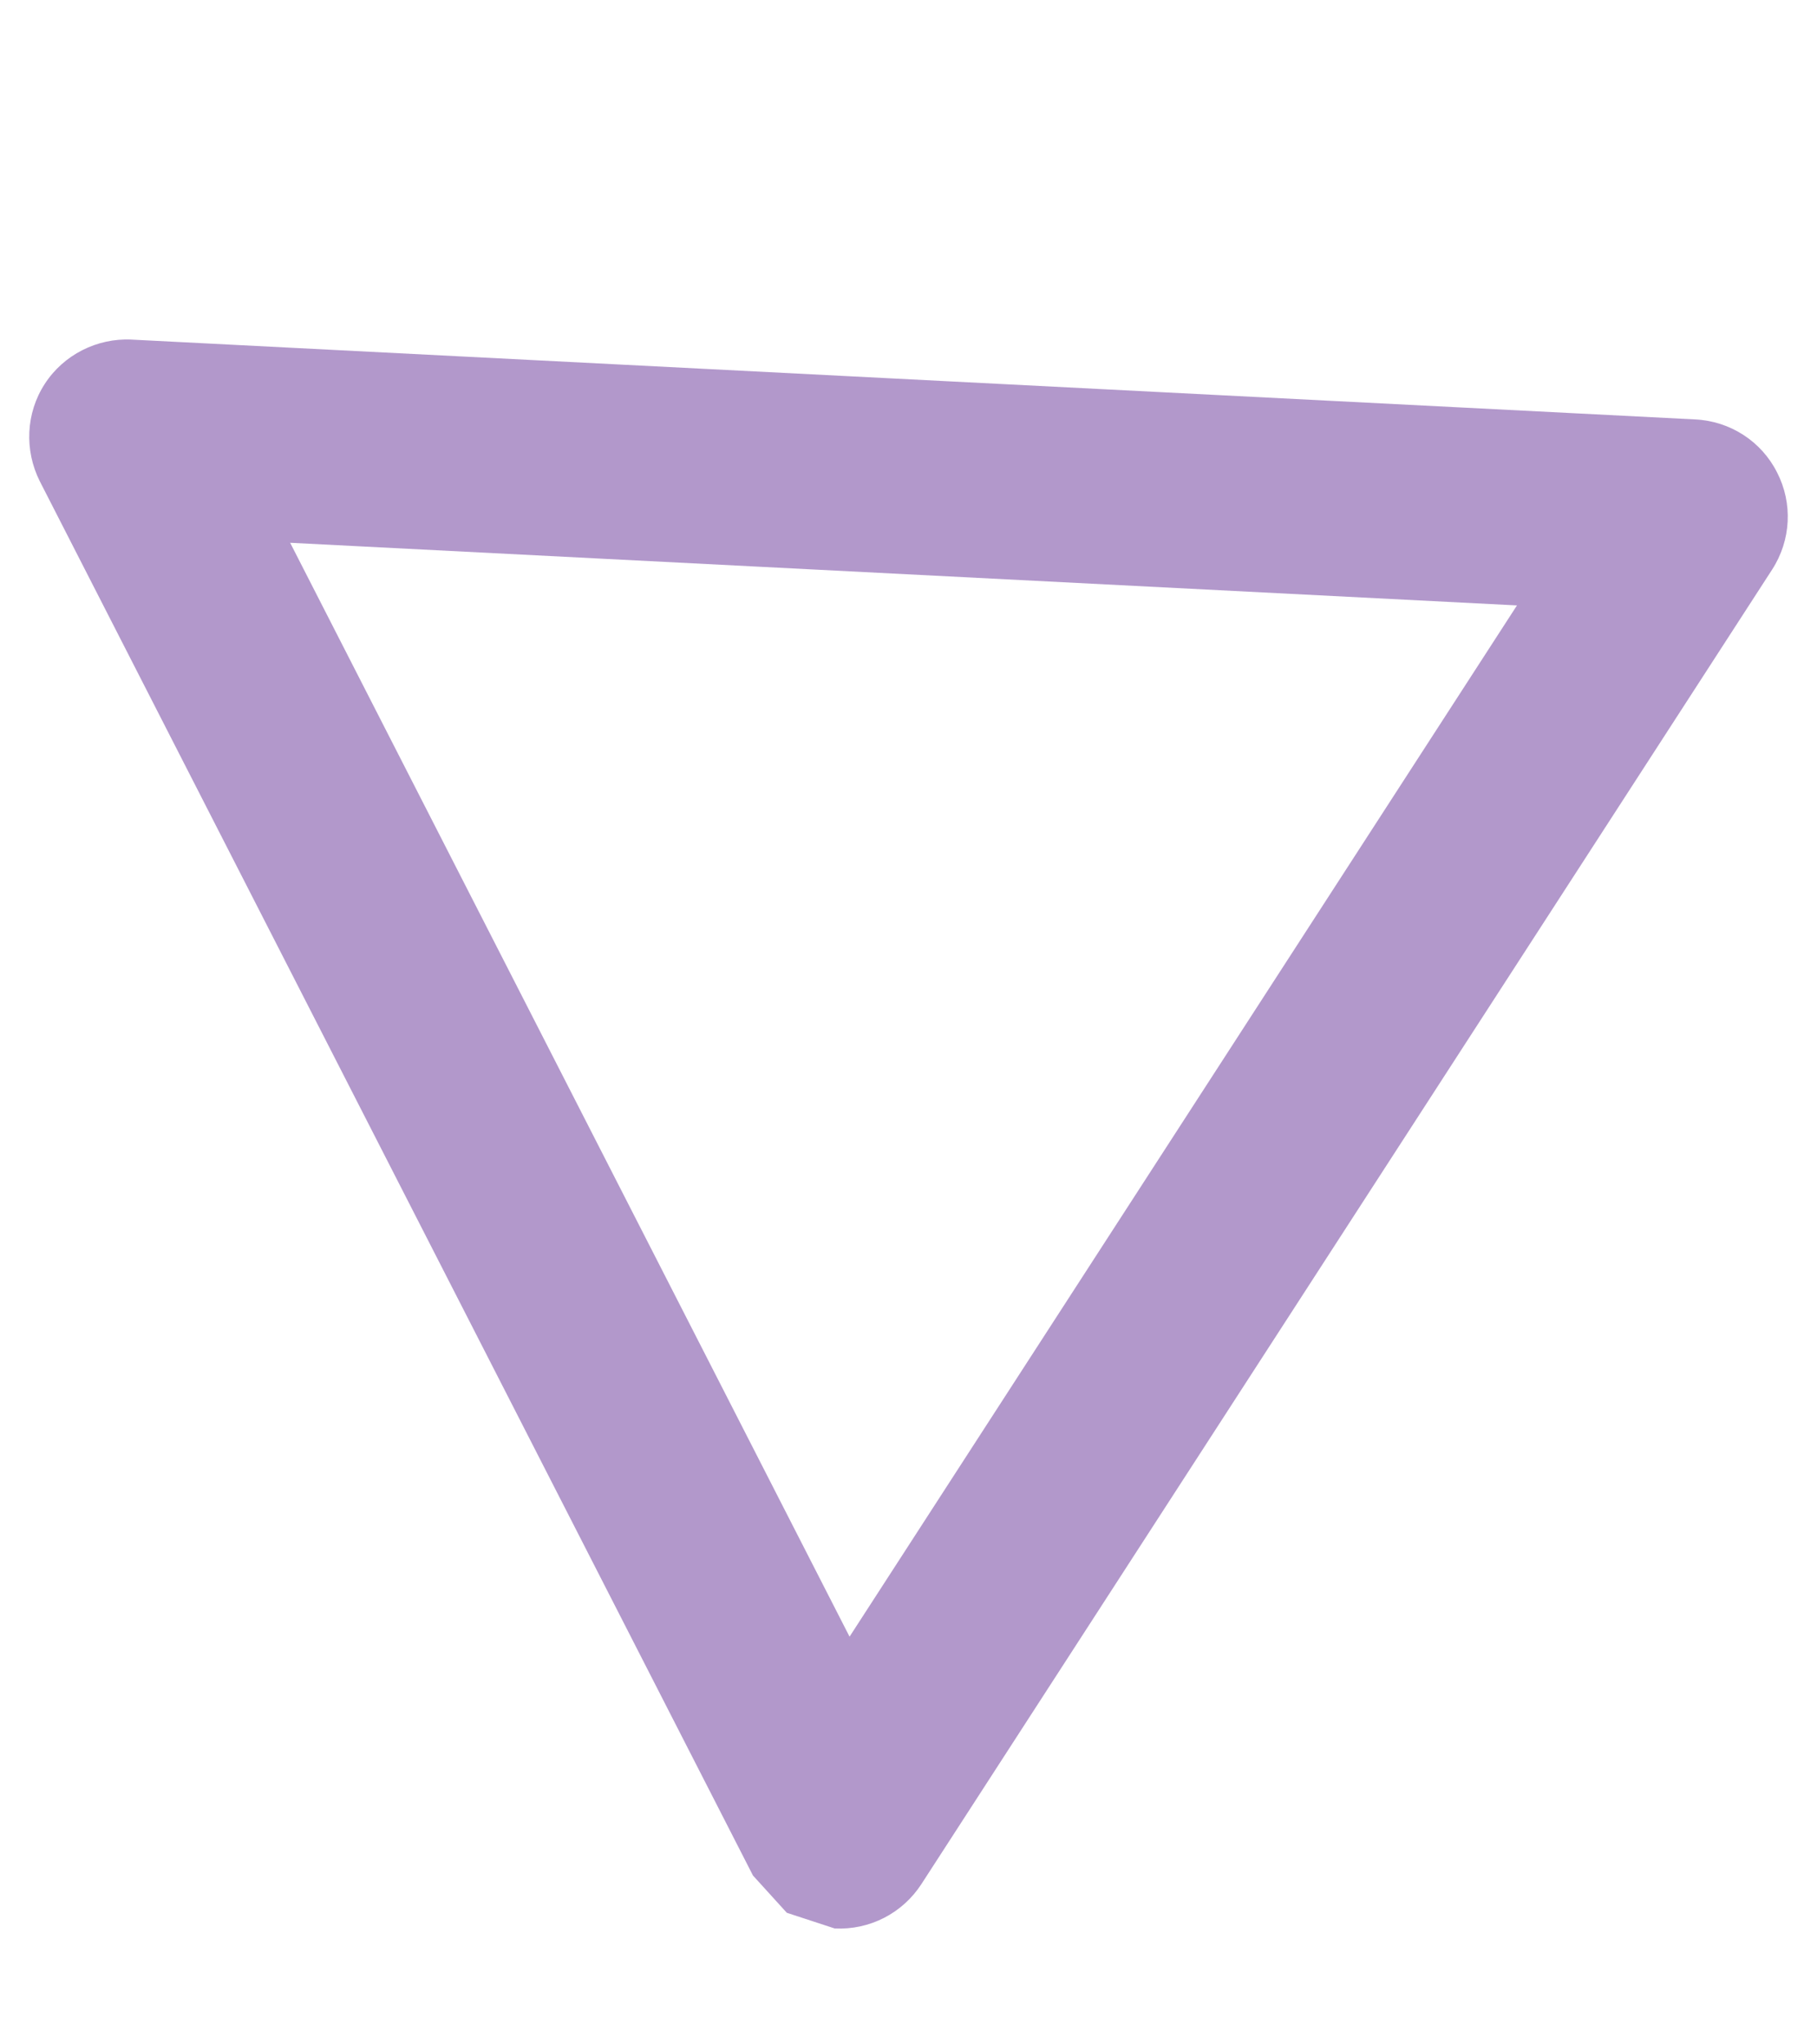 <?xml version="1.0" encoding="UTF-8" standalone="no"?><!DOCTYPE svg PUBLIC "-//W3C//DTD SVG 1.1//EN" "http://www.w3.org/Graphics/SVG/1.1/DTD/svg11.dtd"><svg width="100%" height="100%" viewBox="0 0 32 36" version="1.1" xmlns="http://www.w3.org/2000/svg" xmlns:xlink="http://www.w3.org/1999/xlink" xml:space="preserve" xmlns:serif="http://www.serif.com/" style="fill-rule:evenodd;clip-rule:evenodd;stroke-linejoin:round;stroke-miterlimit:1.414;"><path d="M5.11,9.558l9.852,19.263l11.754,-18.16l-21.606,-1.103Zm8.747,24.125l-0.596,-0.656l-12.561,-24.554c-0.272,-0.544 -0.246,-1.197 0.088,-1.712c0.331,-0.513 0.92,-0.81 1.526,-0.781l27.543,1.406c0.614,0.03 1.164,0.386 1.439,0.932c0.281,0.545 0.247,1.197 -0.087,1.713l-14.98,23.144c-0.336,0.519 -0.915,0.814 -1.529,0.784l-0.843,-0.276Z" style="fill:#639;fill-opacity:0.5;fill-rule:nonzero;"/></svg>